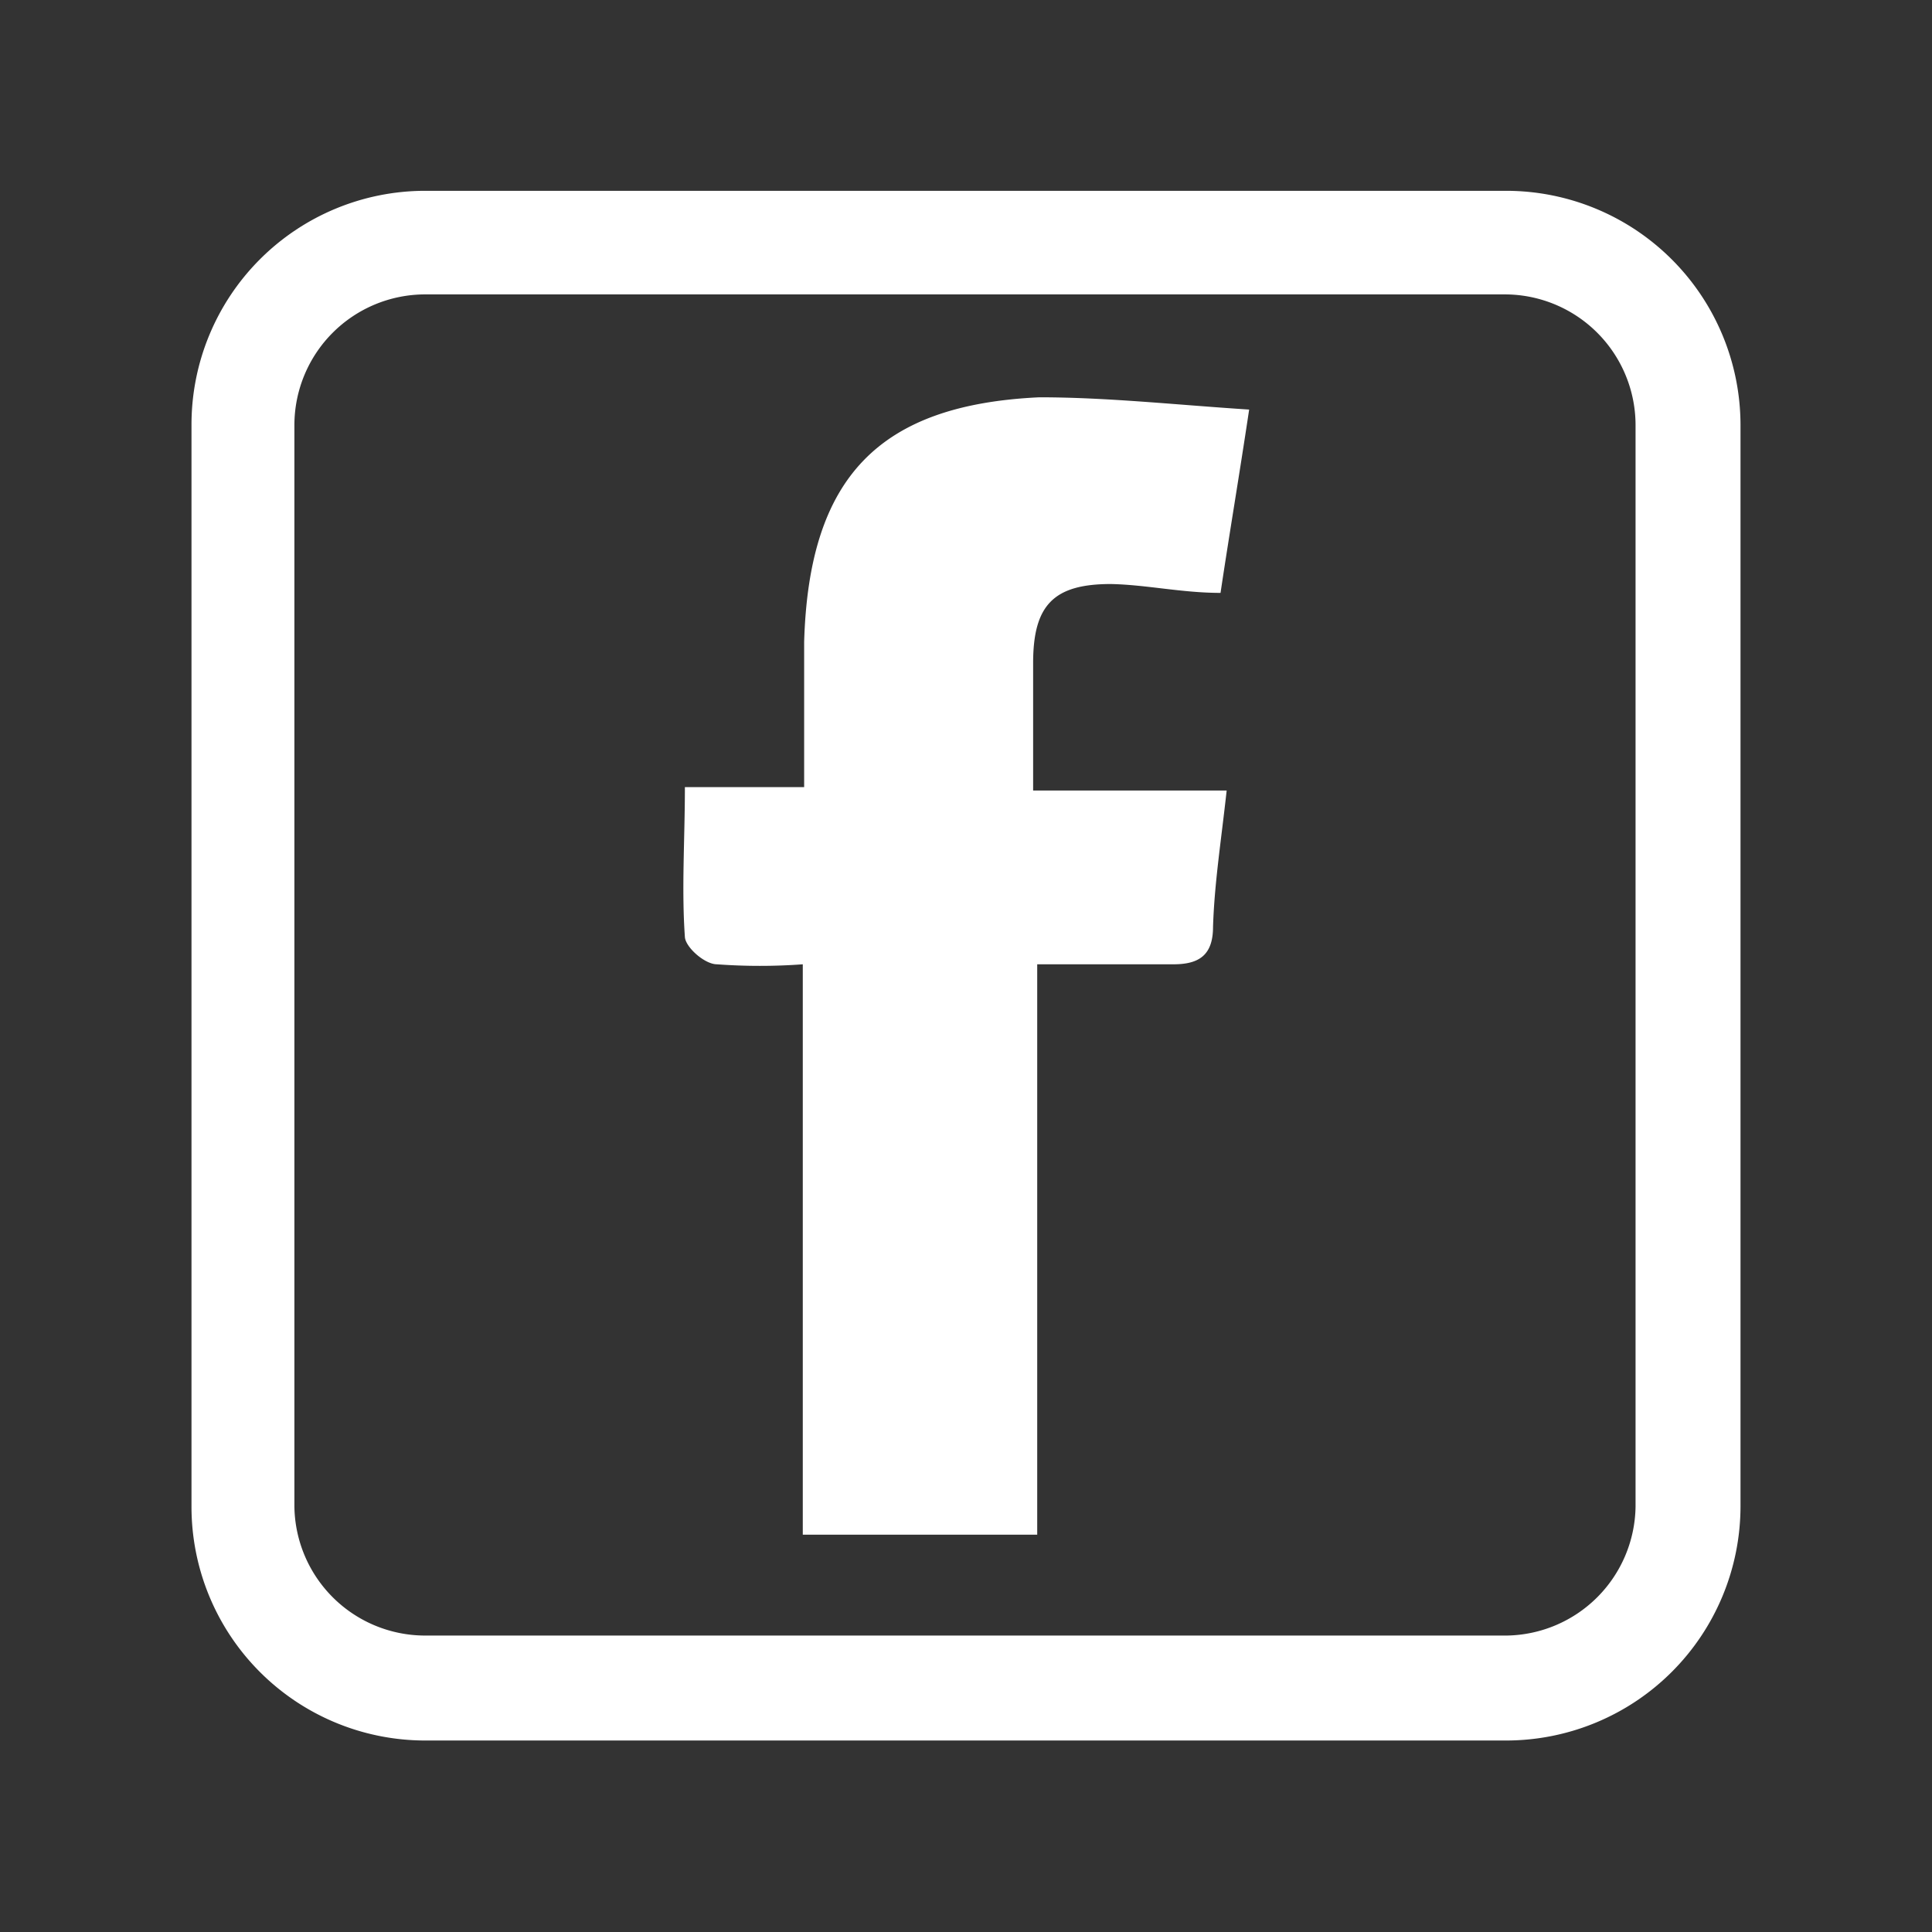 <svg id="Vrstva_1" data-name="Vrstva 1" xmlns="http://www.w3.org/2000/svg" viewBox="0 0 28.35 28.35"><rect x="0" y="0" width="28.35" height="28.35" fill="#333333" stroke="none"/><defs><style>.cls-1{fill:#fff}</style></defs><path class="cls-1" d="M18 11.6c-.08.73-.18 1.36-.2 2 0 .42-.21.55-.58.55h-2v8.37h-3.44v-8.37a8.58 8.58 0 01-1.26 0c-.18 0-.46-.25-.47-.4-.05-.71 0-1.43 0-2.2h1.75V9.42c.07-2.42 1.1-3.48 3.45-3.59 1 0 2 .11 3.08.18-.15 1-.29 1.82-.42 2.69-.57 0-1.09-.12-1.61-.13-.84 0-1.14.31-1.14 1.16v1.87H18"/><path class="cls-1" d="M22.11 25.54H6.23a3.43 3.43 0 01-3.42-3.43V6.23A3.43 3.43 0 016.23 2.8h15.88a3.44 3.44 0 013.43 3.43v15.88a3.44 3.44 0 01-3.43 3.43zM6.23 4.32a1.92 1.92 0 00-1.91 1.91v15.88A1.92 1.92 0 006.23 24h15.88A1.92 1.92 0 0024 22.11V6.23a1.92 1.92 0 00-1.92-1.91z"/></svg>